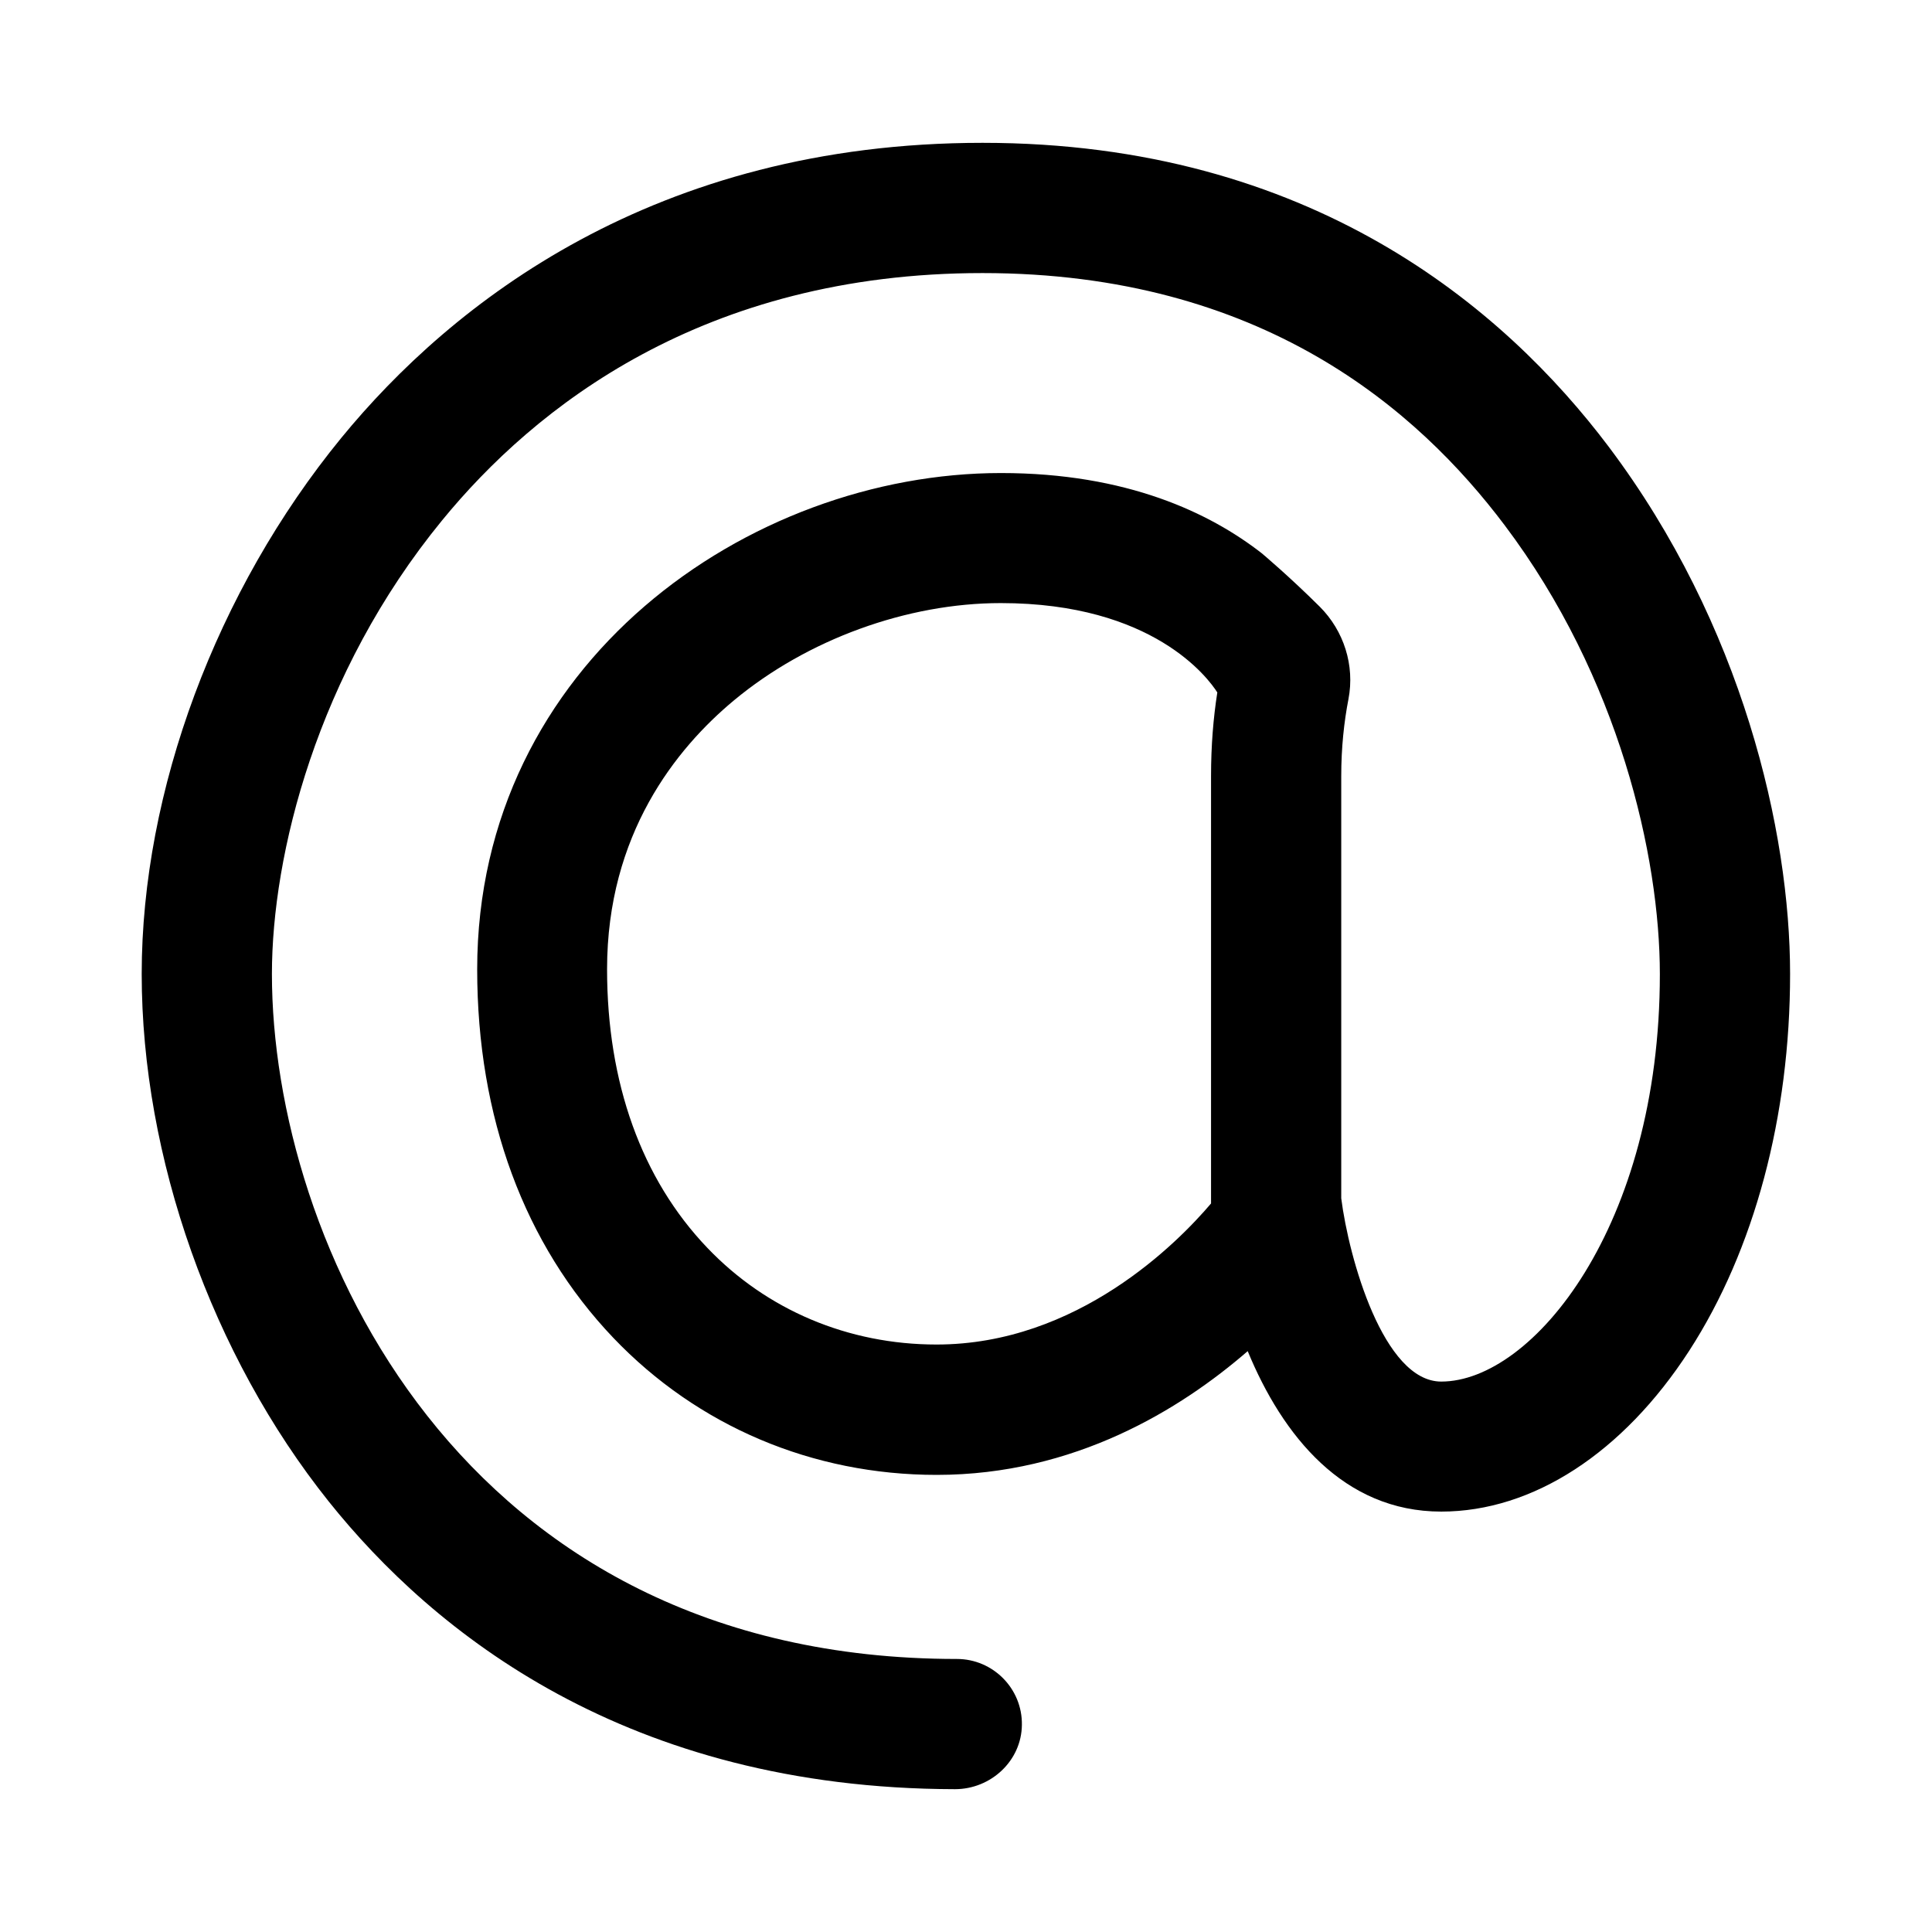 <?xml version="1.0" encoding="UTF-8"?>
<!-- Uploaded to: ICON Repo, www.iconrepo.com, Generator: ICON Repo Mixer Tools -->
<svg fill="#000000" width="800px" height="800px" version="1.1" viewBox="144 144 512 512" xmlns="http://www.w3.org/2000/svg">
 <path d="m570.34 262.41c-27.711-36.777-78.996-80.559-165.95-80.559-86.957 0-140.71 42.523-169.94 78.191-33.102 40.457-52.898 93.559-52.898 142.07s18.539 100.96 49.574 139.81c27.762 34.711 79.047 76.074 165.95 76.227 9.523 0 17.633-7.508 17.734-17.027 0.152-9.621-7.656-17.48-17.23-17.48-132.25 0-181.52-111.34-181.52-181.52 0-31.488 11.84-79.602 45.09-120.21 24.484-29.926 69.172-65.547 143.23-65.547 74.059 0 115.42 36.324 138.39 66.855 30.328 40.254 41.109 87.812 41.109 118.95 0 66.906-33.754 107.96-57.938 107.96-15.316 0-24.484-32.695-26.5-48.566v-111.85c0-7.656 0.754-14.461 1.914-20.453 1.715-8.918-1.211-18.086-7.609-24.484-8.16-8.113-15.367-14.156-15.367-14.156-13.703-10.68-35.719-21.262-69.121-21.262-66.754 0-138.8 50.281-138.8 131.54 0 39.145 12.496 72.902 36.074 97.637 22.371 23.426 52.801 36.324 85.699 36.324 36.527 0 64.641-17.383 82.422-32.797 9.219 22.371 25.391 42.523 51.289 42.523 24.285 0 48.215-15.566 65.746-42.672 17.23-26.652 26.703-62.07 26.703-99.805 0-37.734-12.645-92.652-48.062-139.71zm-105.4 200.52c-8.766 10.328-35.367 37.383-72.75 37.383-23.375 0-44.988-9.117-60.758-25.645-17.383-18.188-26.551-43.68-26.551-73.809 0-35.77 18.289-58.492 33.605-71.238 19.445-16.172 45.898-25.797 70.734-25.797 40.406 0 55.016 19.949 57.383 23.68-1.059 6.75-1.664 14.105-1.664 22.168v112.85 0.352z"/>
</svg>